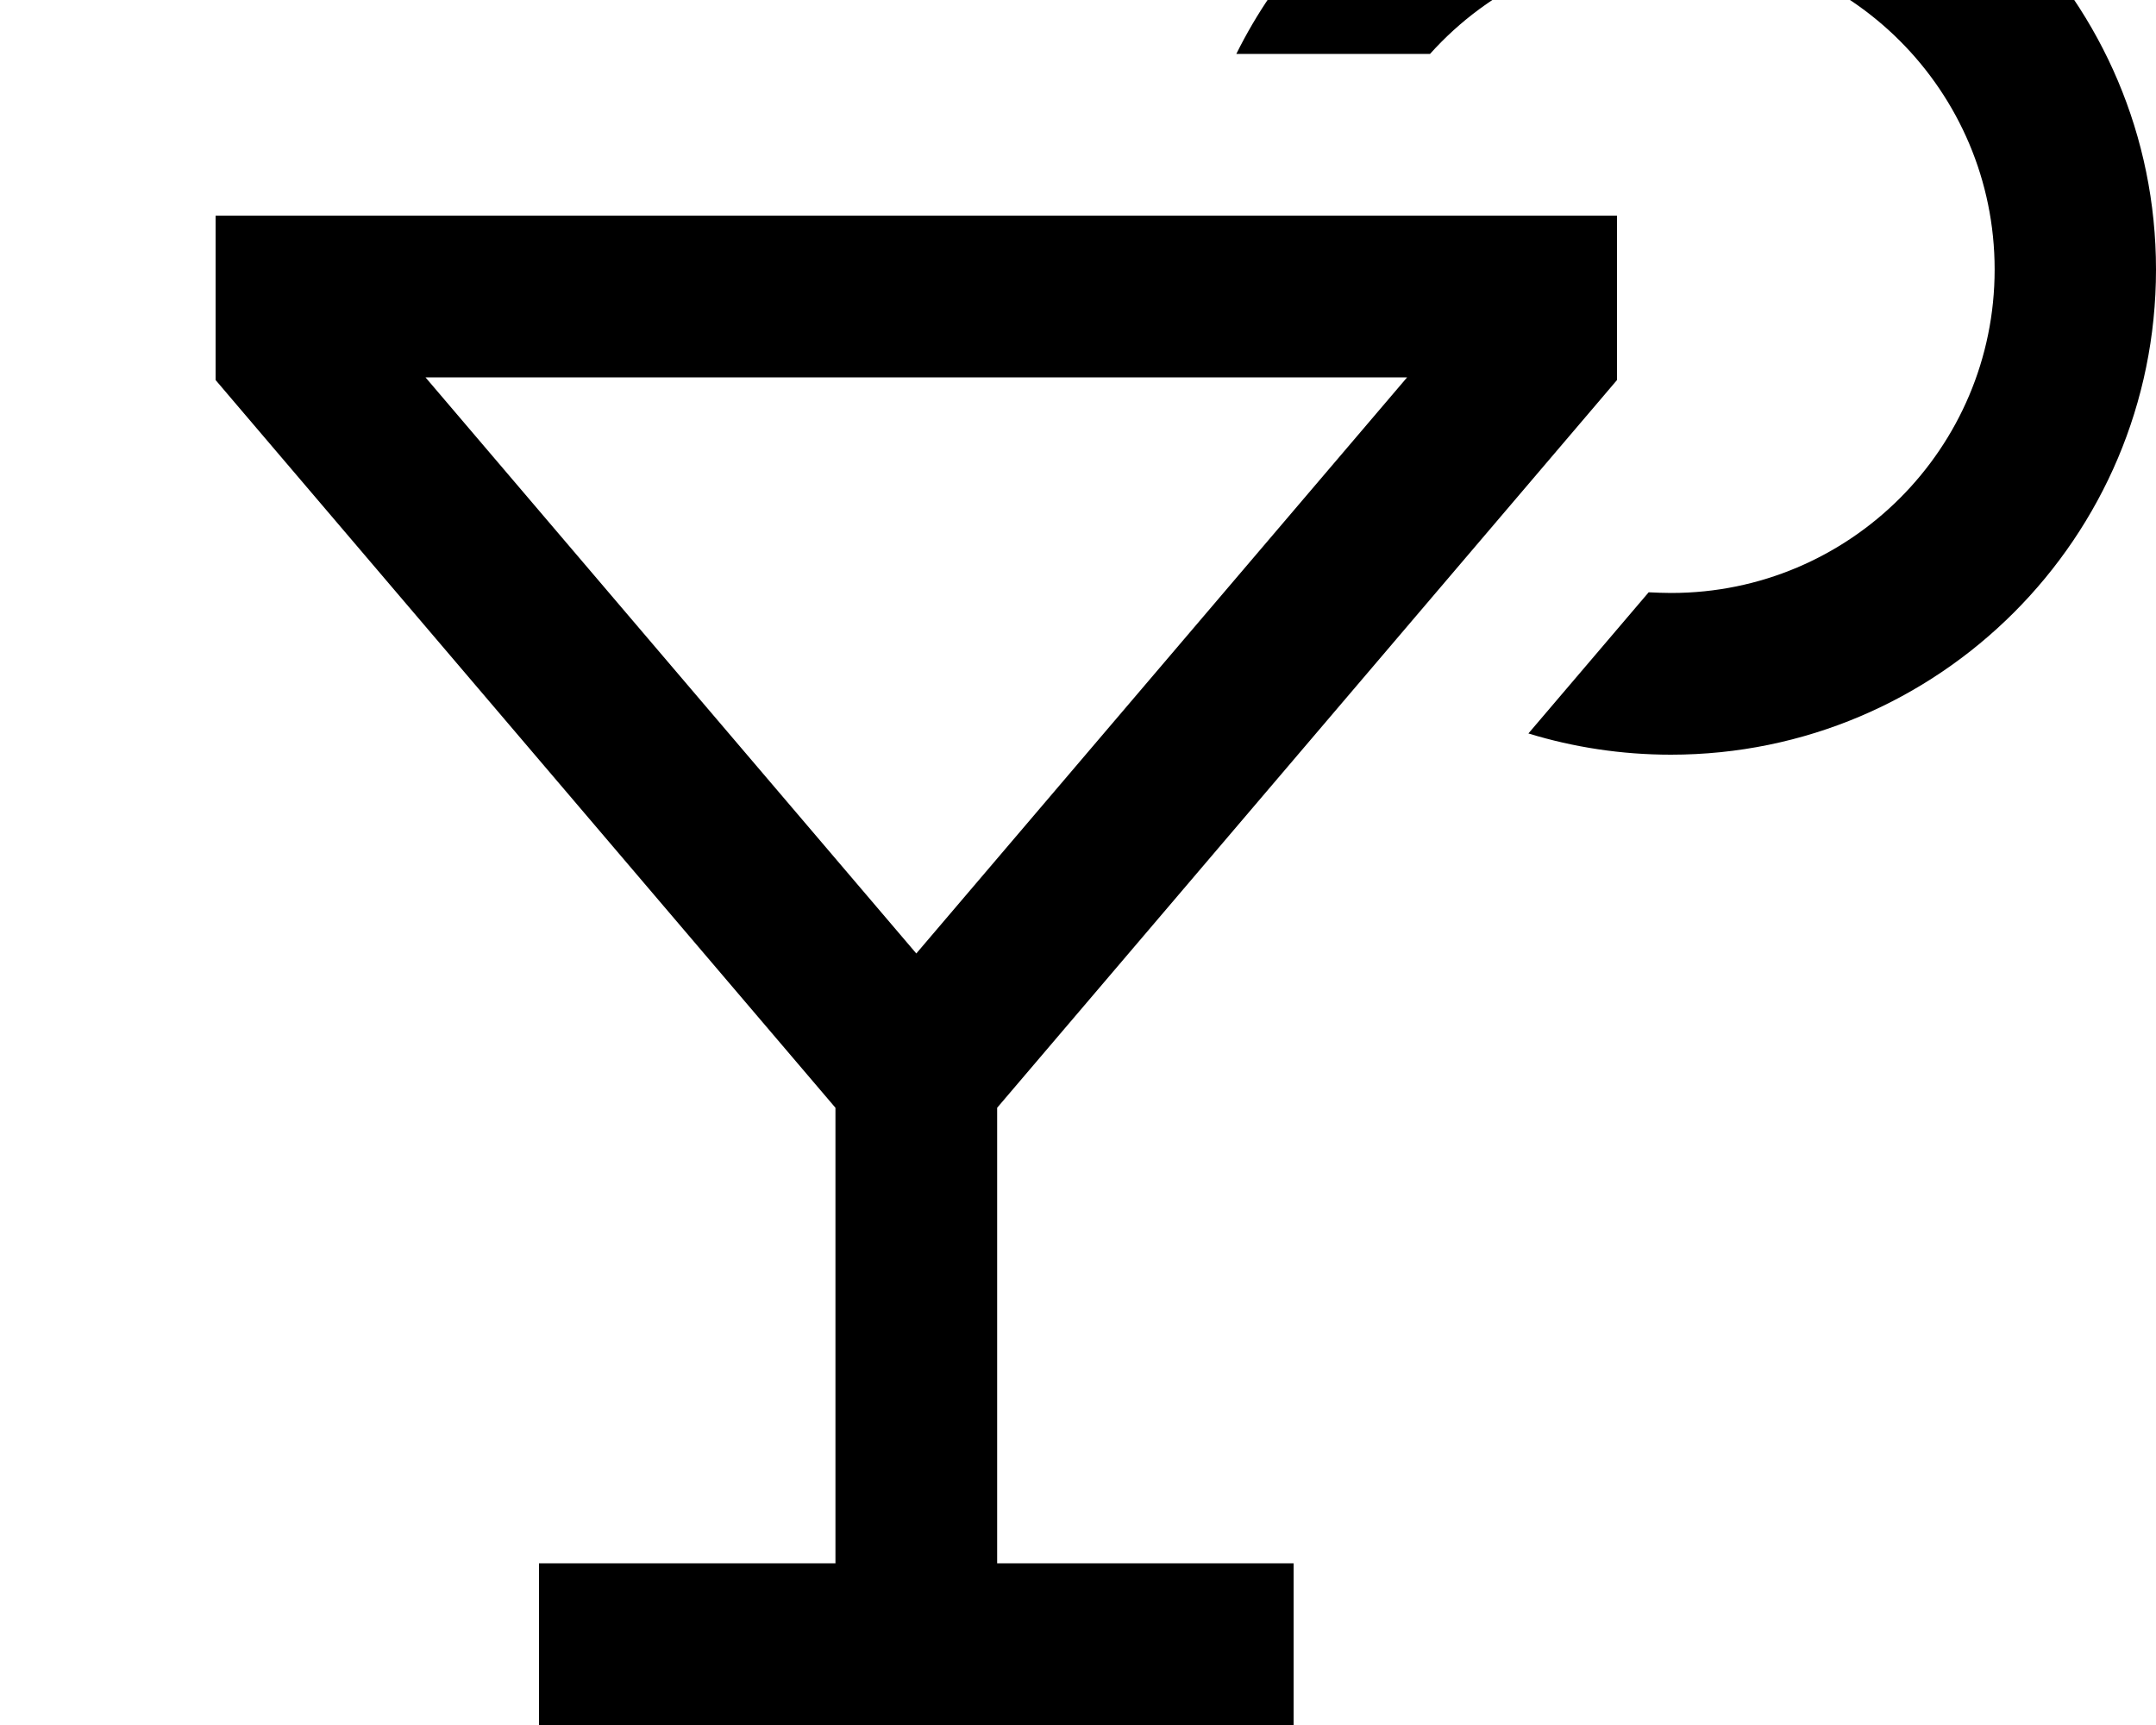 <svg xmlns="http://www.w3.org/2000/svg" viewBox="0 0 640 512"><!--! Font Awesome Pro 7.0.0 by @fontawesome - https://fontawesome.com License - https://fontawesome.com/license (Commercial License) Copyright 2025 Fonticons, Inc. --><path fill="currentColor" d="M496 176c-2.2 0-4.4-.1-6.6-.2l-35.7 41.9c13.4 4.1 27.6 6.3 42.3 6.3 79.5 0 144-64.5 144-144S575.5-64 496-64c-56.5 0-105.5 32.6-129 80l57.5 0c17.6-19.6 43.1-32 71.6-32 53 0 96 43 96 96s-43 96-96 96zM88 64l-24 0 0 48.8 5.7 6.7 178.3 209.3 0 135.2-88 0 0 48 224 0 0-48-88 0 0-135.2 178.3-209.3 5.7-6.7 0-48.8-392 0zm329.7 48L272 283 126.3 112 417.7 112z"/></svg>